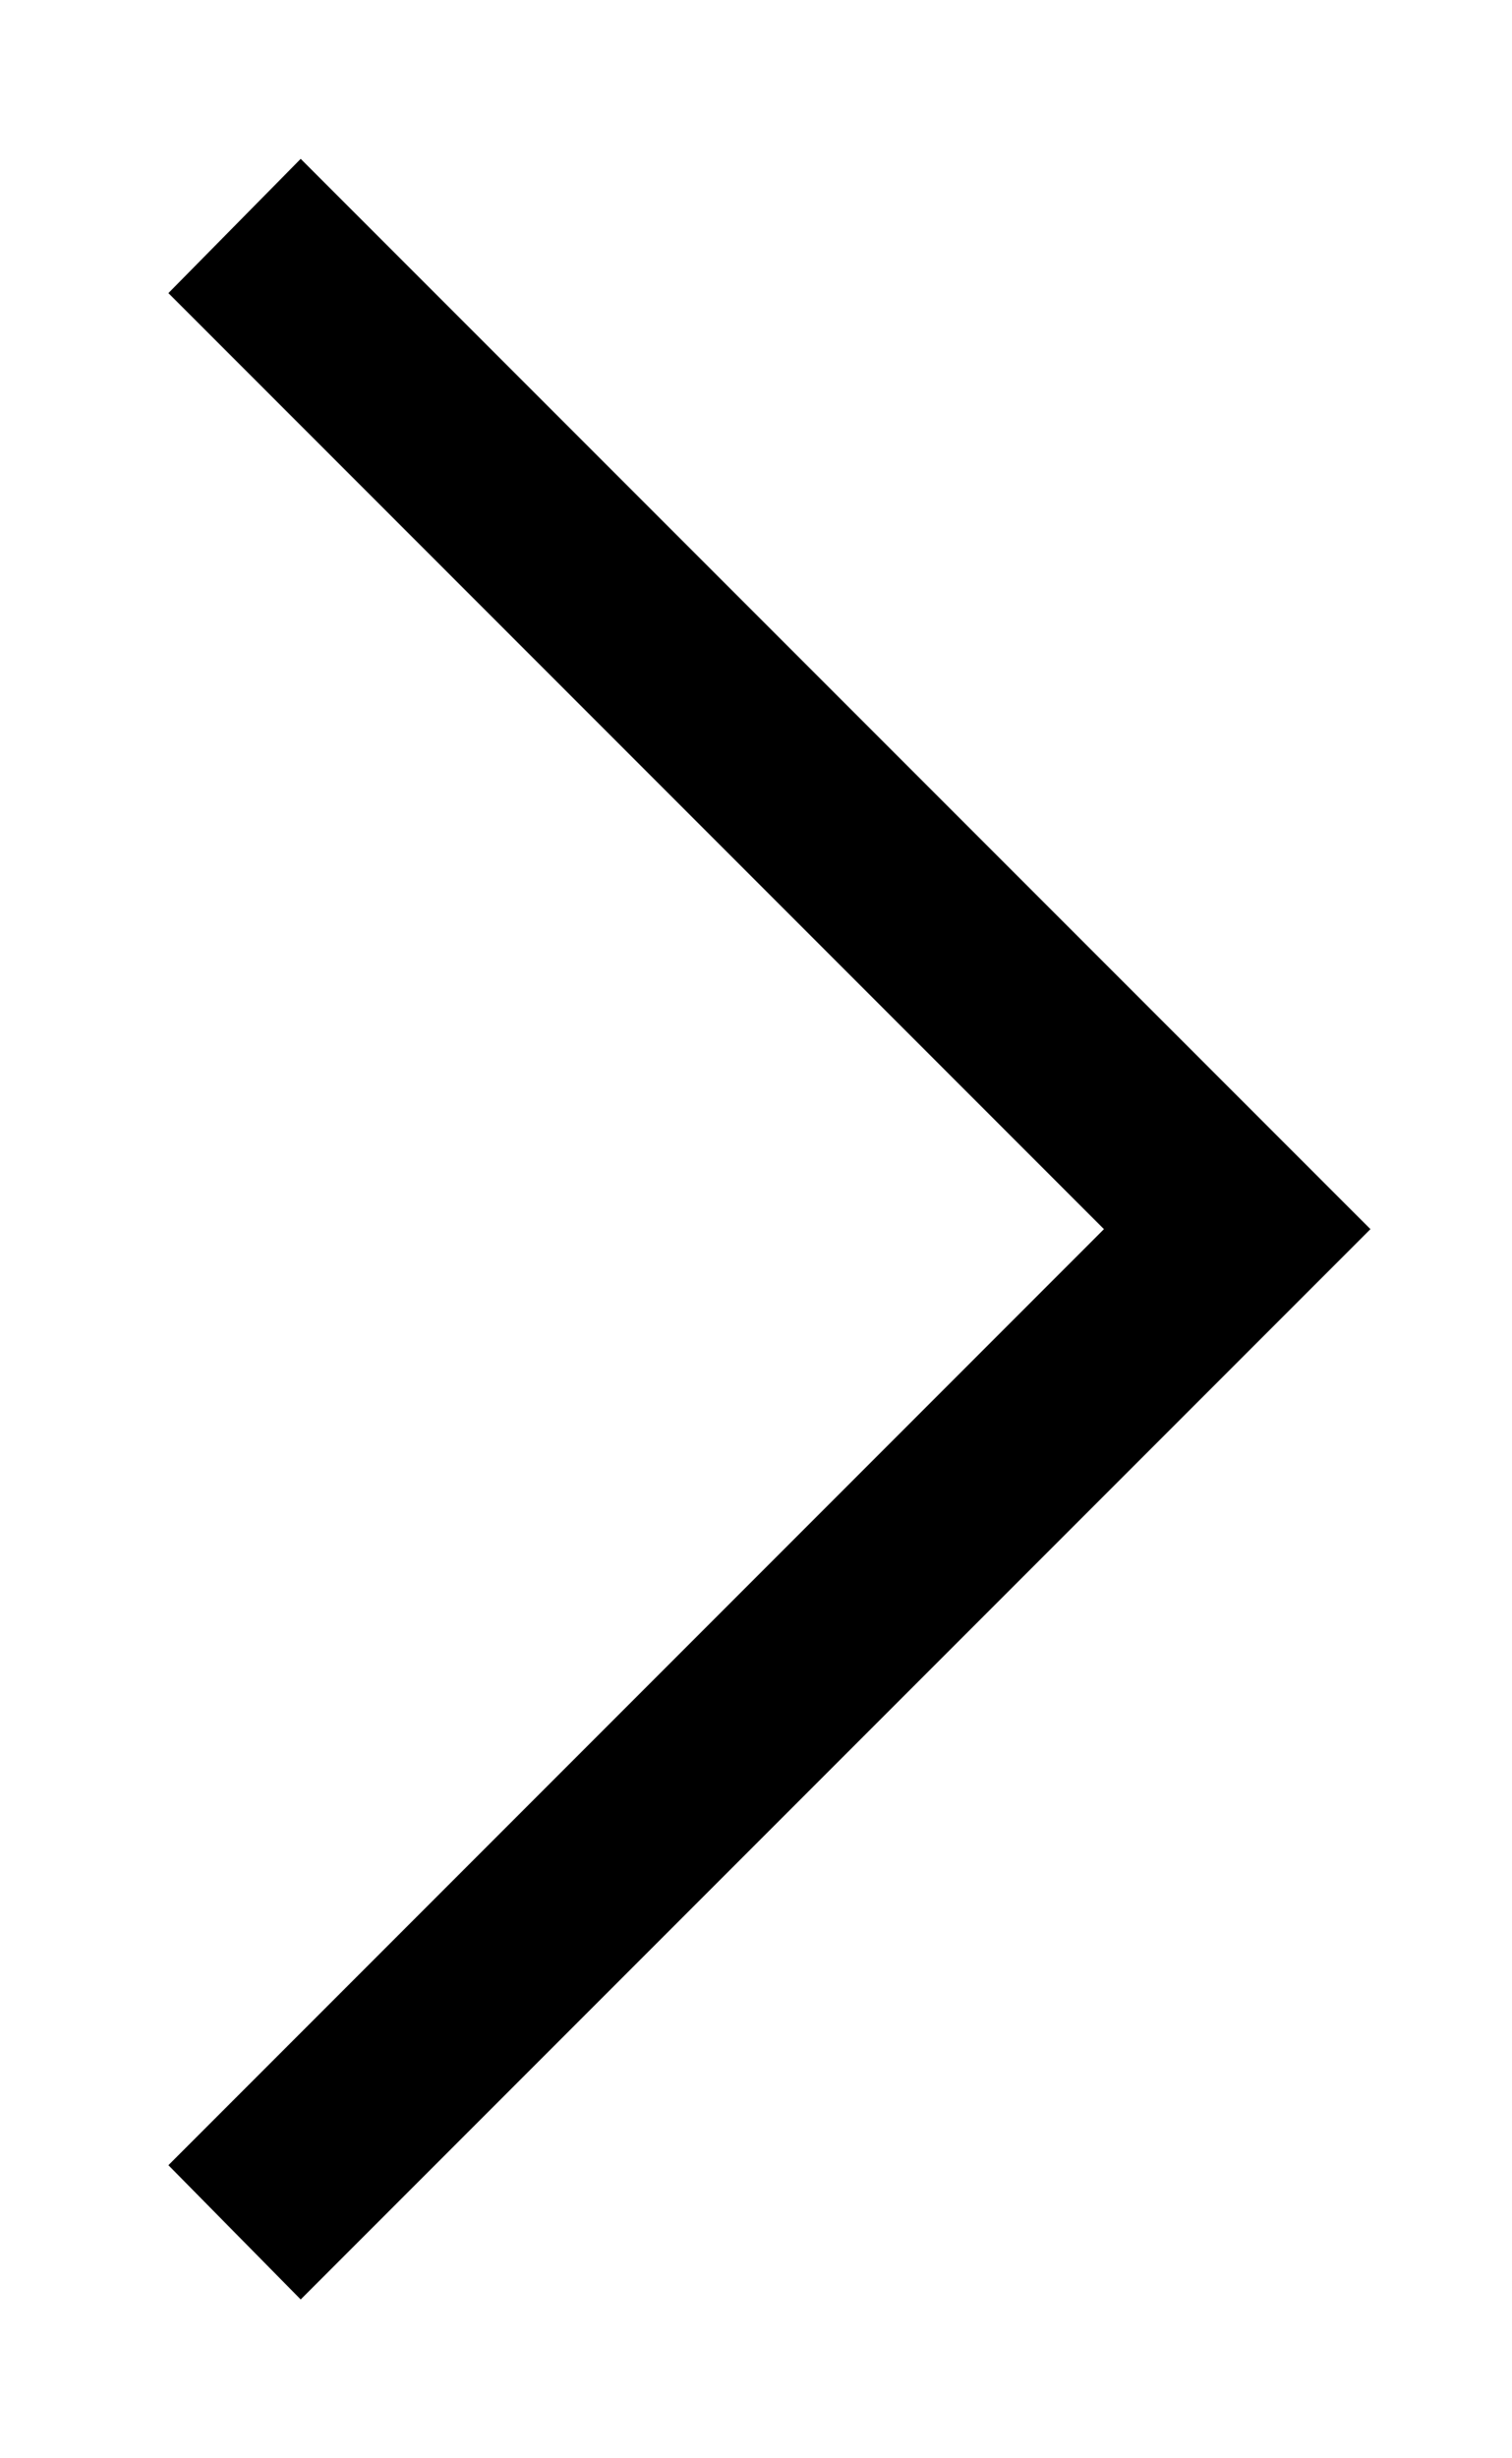 <svg width="8" height="13" viewBox="0 0 8 13" fill="none" xmlns="http://www.w3.org/2000/svg">
<path d="M1.591 12.16L7.251 6.5L1.591 0.84L0.891 1.55L5.841 6.5L0.891 11.45L1.591 12.16Z" fill="black"/>
</svg>
